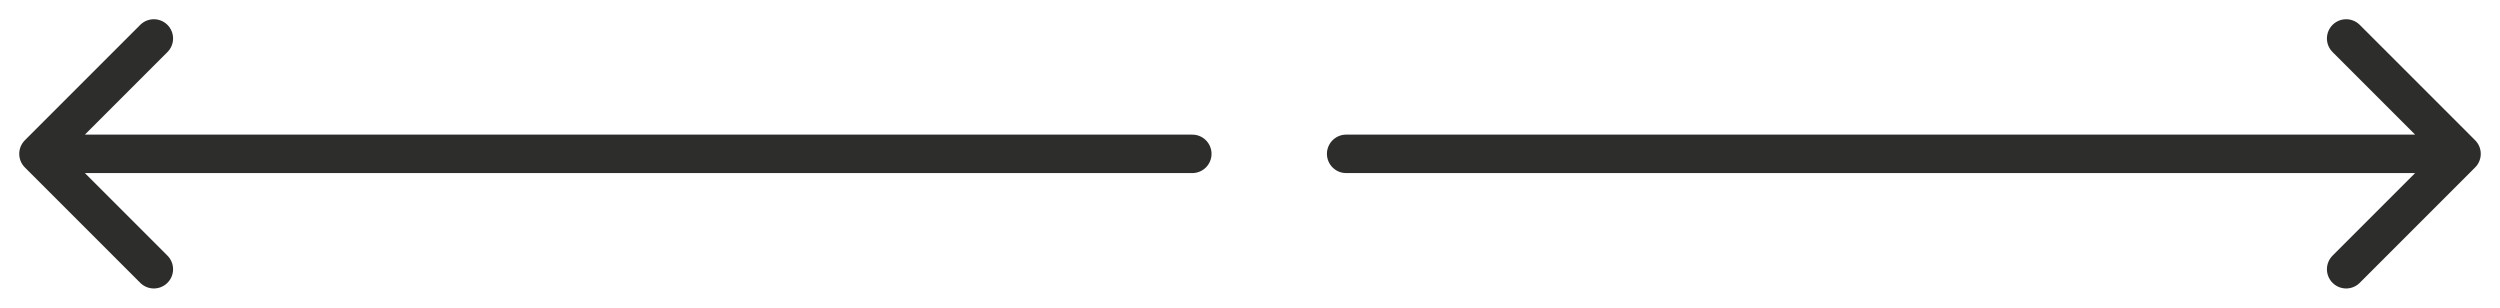 <?xml version="1.0" encoding="UTF-8"?> <svg xmlns="http://www.w3.org/2000/svg" width="65" height="8" viewBox="0 0 65 8" fill="none"><path d="M1 4L4 1M1 4L4 7M1 4H31M64 4L61 1M64 4L61 7M64 4H35" stroke="#2D2D2C" stroke-linecap="round" stroke-linejoin="round"></path></svg> 